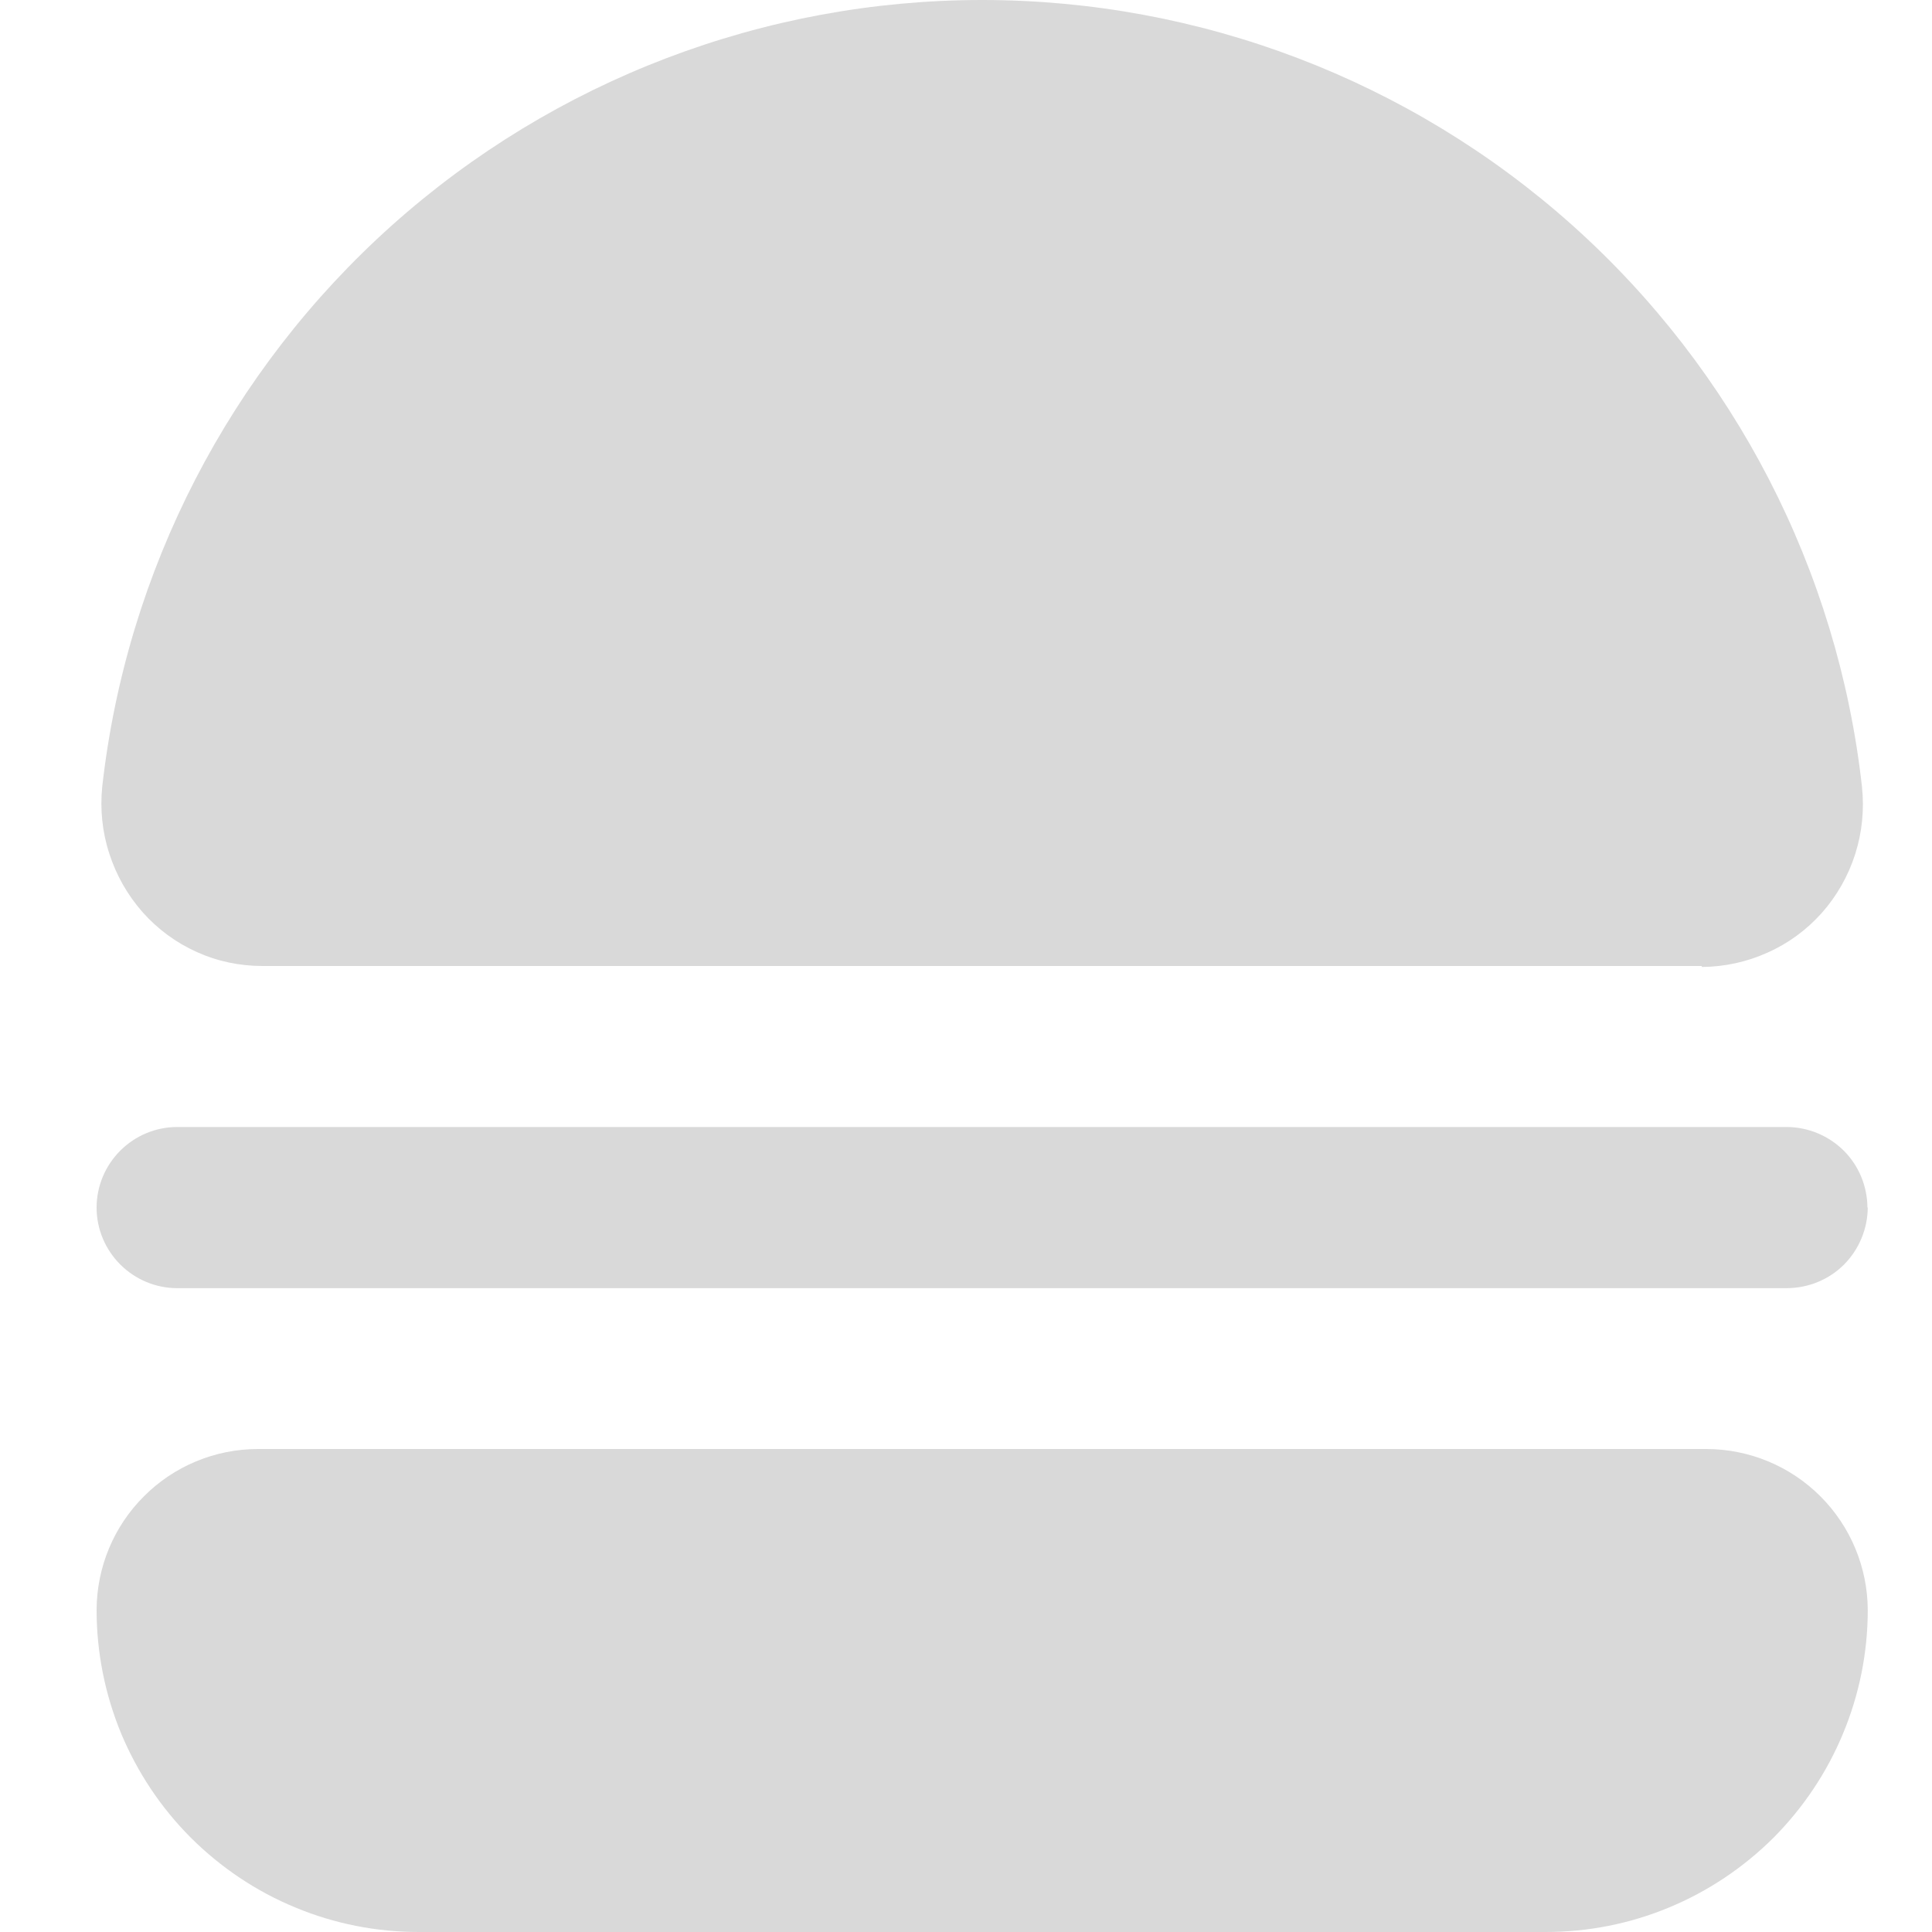 <svg width="12" height="12" viewBox="0 0 12 12" fill="none" xmlns="http://www.w3.org/2000/svg">
<g id="Frame" clip-path="url(#clip0_1247_5484)">
<path id="burger-alternatif (1)" d="M10.57 6H1.63C1.489 6 1.35 5.971 1.222 5.913C1.093 5.855 0.979 5.771 0.885 5.665C0.792 5.559 0.722 5.436 0.679 5.302C0.635 5.168 0.621 5.026 0.635 4.886C0.786 3.542 1.427 2.301 2.435 1.399C3.443 0.498 4.748 -0 6.1 -0C7.453 -0 8.758 0.498 9.766 1.399C10.774 2.301 11.415 3.542 11.565 4.886C11.58 5.027 11.566 5.17 11.523 5.305C11.48 5.44 11.409 5.565 11.315 5.671C11.221 5.776 11.107 5.86 10.978 5.917C10.85 5.975 10.711 6.005 10.57 6.006V6ZM11.599 7.5C11.598 7.368 11.546 7.241 11.452 7.147C11.358 7.054 11.232 7.001 11.099 7H1.101C0.968 7 0.841 7.053 0.747 7.147C0.653 7.241 0.6 7.368 0.6 7.501C0.6 7.633 0.653 7.76 0.747 7.854C0.841 7.948 0.968 8.001 1.101 8.001H11.1C11.233 8 11.36 7.948 11.454 7.854C11.547 7.76 11.6 7.633 11.601 7.5H11.599ZM9.6 12H2.601C2.338 12 2.078 11.949 1.835 11.848C1.592 11.748 1.372 11.6 1.186 11.415C1 11.229 0.853 11.008 0.752 10.766C0.652 10.523 0.6 10.263 0.6 10C0.601 9.735 0.706 9.481 0.894 9.294C1.081 9.106 1.335 9.001 1.6 9H10.6C10.865 9.001 11.119 9.106 11.307 9.294C11.494 9.481 11.6 9.735 11.601 10C11.601 10.263 11.549 10.523 11.448 10.766C11.348 11.008 11.2 11.229 11.015 11.415C10.829 11.6 10.608 11.748 10.366 11.848C10.123 11.949 9.863 12 9.6 12Z" fill="#D9D9D9"/>
</g>
<defs>
<clipPath id="clip0_1247_5484">
<rect width="11" height="12" fill="white" transform="translate(0.6)"/>
</clipPath>
</defs>
</svg>

